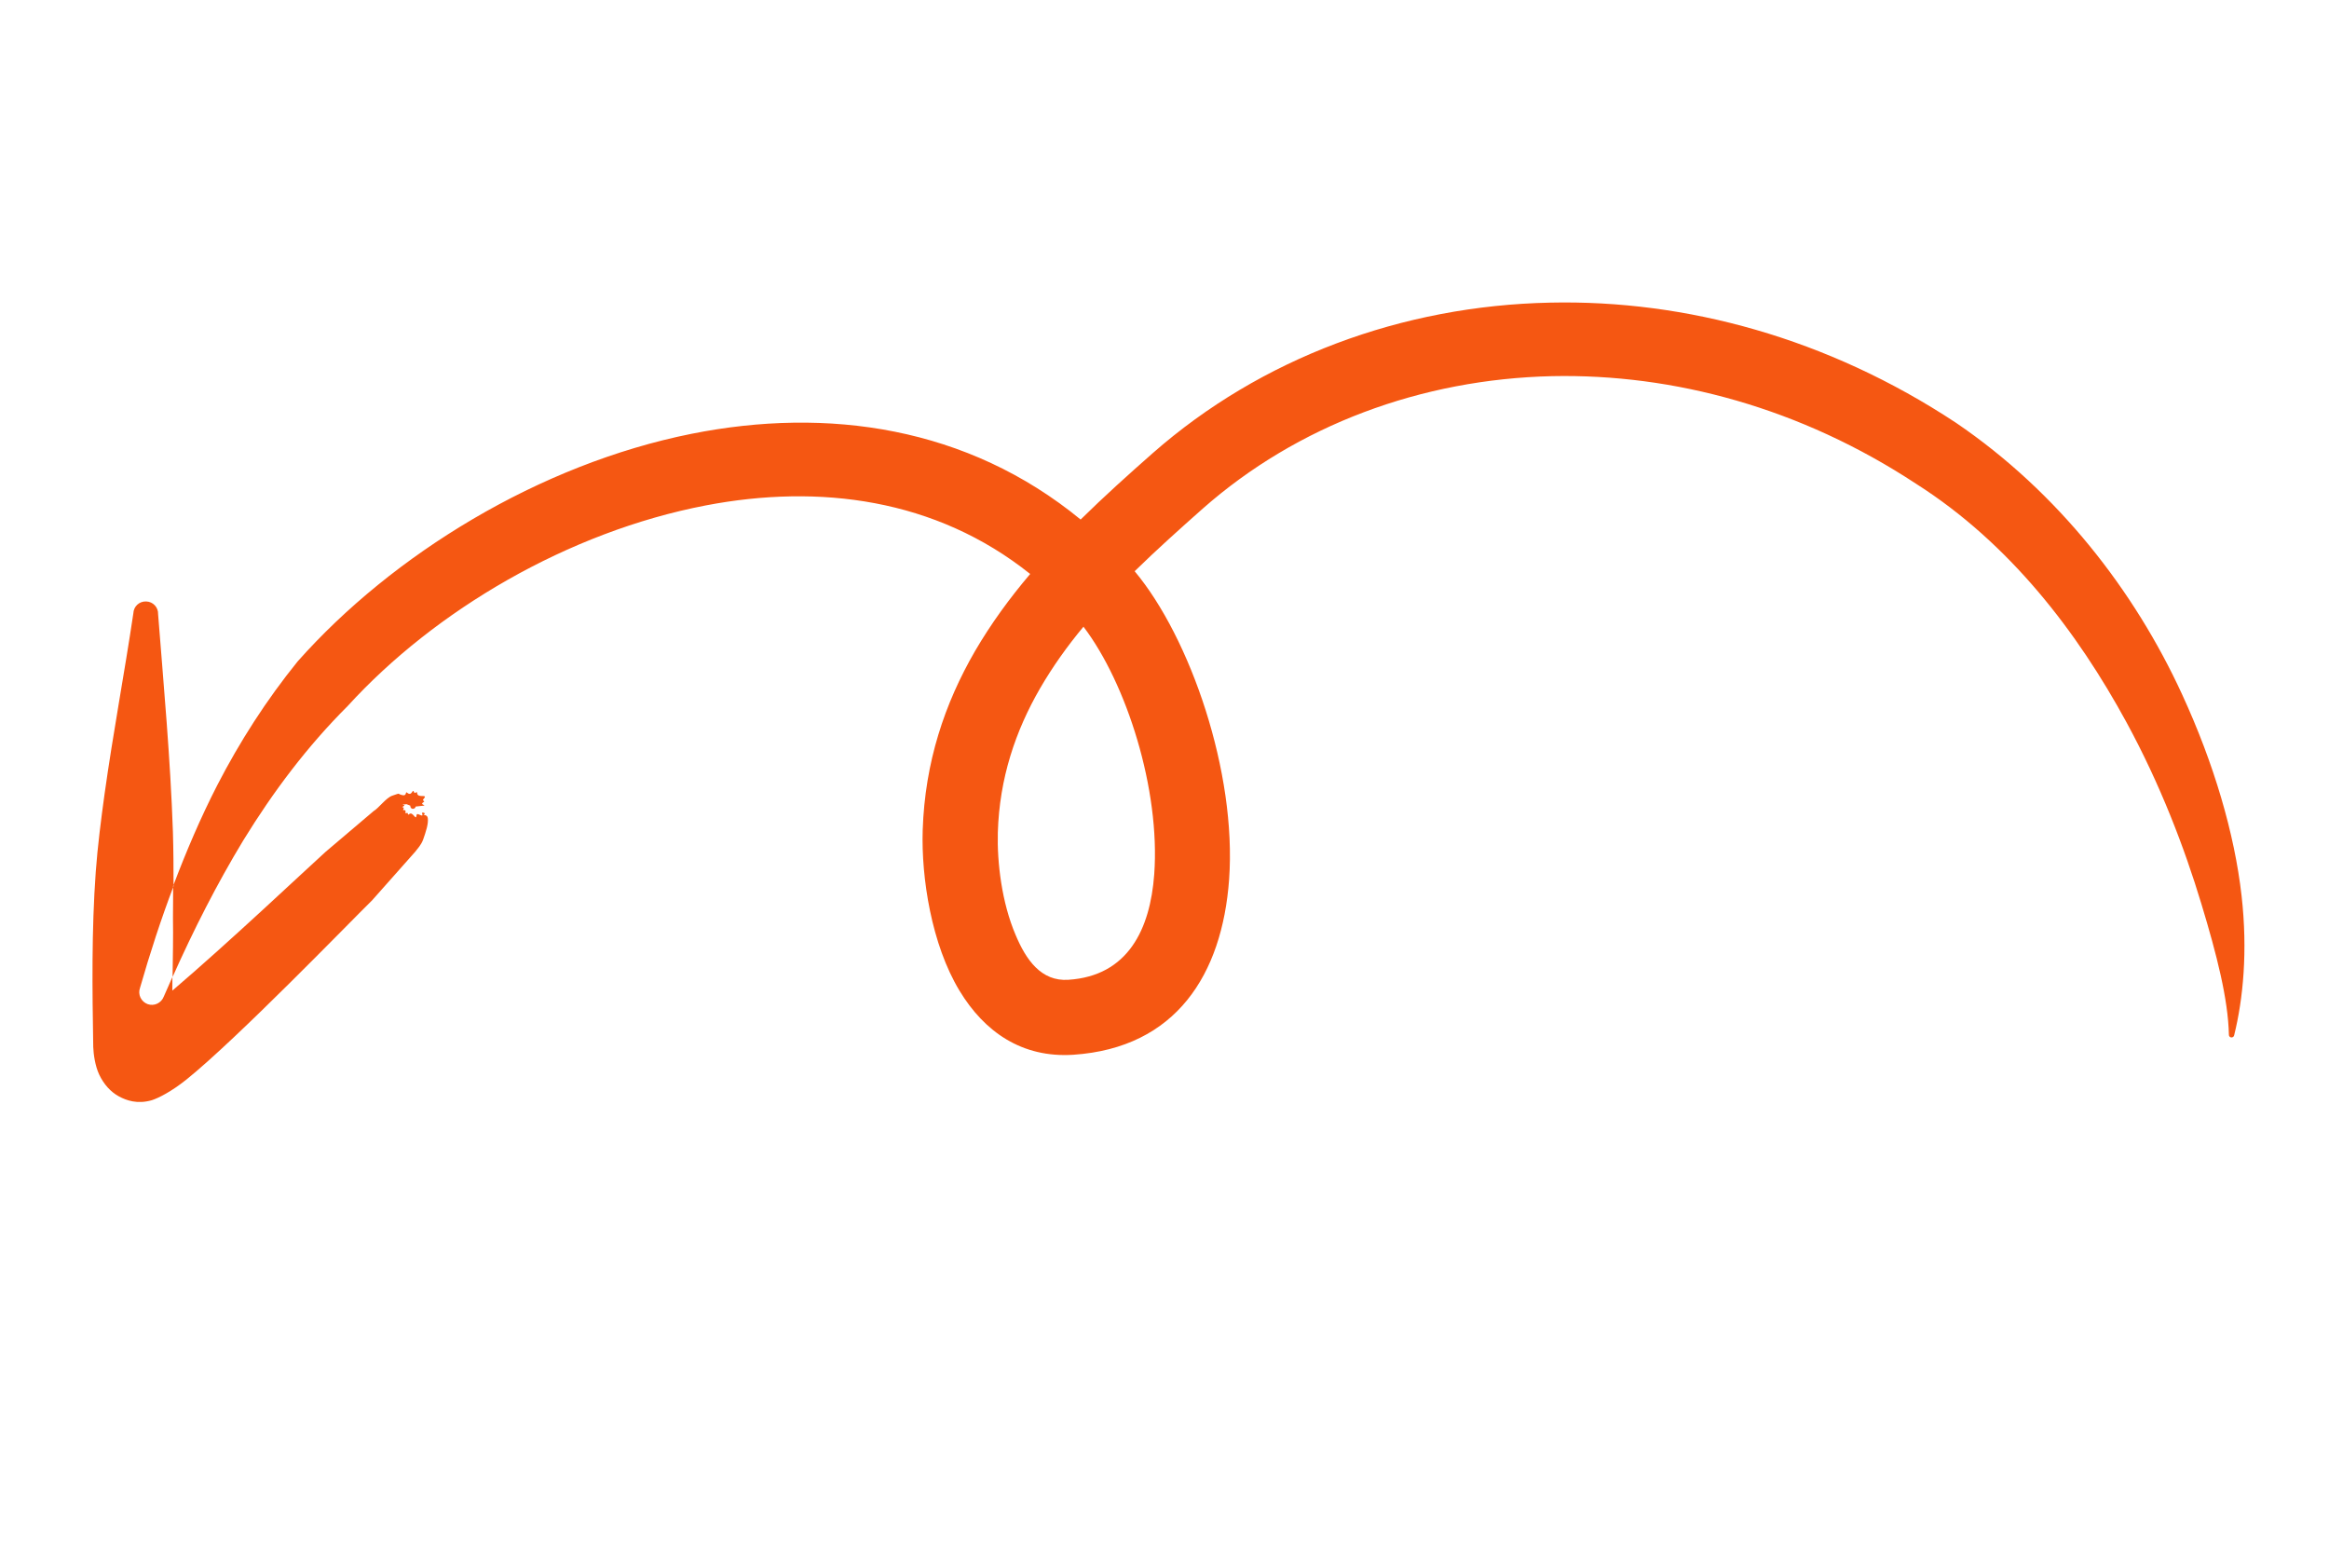 <svg xmlns="http://www.w3.org/2000/svg" xmlns:xlink="http://www.w3.org/1999/xlink" width="150" zoomAndPan="magnify" viewBox="0 0 112.5 75.75" height="101" preserveAspectRatio="xMidYMid meet" version="1.0"><defs><clipPath id="137a85f25c"><path d="M 4 14 L 109 14 L 109 54 L 4 54 Z M 4 14 " clip-rule="nonzero"/></clipPath><clipPath id="05d2a58454"><path d="M 115.469 44.102 L 43.344 100.965 L -5.656 38.809 L 66.469 -18.051 Z M 115.469 44.102 " clip-rule="nonzero"/></clipPath><clipPath id="cd0b0e9c78"><path d="M 115.469 44.102 L 43.344 100.965 L -5.656 38.809 L 66.469 -18.051 Z M 115.469 44.102 " clip-rule="nonzero"/></clipPath></defs><g clip-path="url(#137a85f25c)"><g clip-path="url(#05d2a58454)"><g clip-path="url(#cd0b0e9c78)"><path fill="#f55712" d="M 8.336 47.188 C 9.359 44.898 10.48 42.691 11.75 40.594 C 13.199 38.234 14.84 36.051 16.801 34.094 C 21 29.488 27.445 25.684 34.102 24.41 C 39.566 23.367 45.191 24.074 49.762 27.723 C 48.766 28.895 47.871 30.125 47.105 31.434 C 45.629 33.98 44.676 36.82 44.57 40.094 C 44.496 42.391 44.996 45.621 46.348 47.852 C 47.551 49.84 49.367 51.109 51.852 50.945 C 56.805 50.609 59.035 47.07 59.371 42.48 C 59.742 37.312 57.5 30.812 54.809 27.59 C 55.879 26.543 56.988 25.551 58.094 24.57 C 62.668 20.535 68.656 18.312 74.98 18.168 C 80.84 18.047 86.977 19.699 92.555 23.367 C 97.09 26.25 100.355 30.543 102.715 34.883 C 104.359 37.906 105.516 40.945 106.336 43.66 C 107.086 46.133 107.625 48.258 107.664 49.965 C 107.656 50.035 107.707 50.102 107.777 50.109 C 107.848 50.117 107.914 50.066 107.922 49.992 C 108.348 48.266 108.582 45.949 108.277 43.266 C 107.938 40.258 106.938 36.867 105.402 33.535 C 103.113 28.551 99.43 23.785 94.484 20.422 C 88.273 16.32 81.418 14.473 74.879 14.617 C 67.703 14.766 60.902 17.305 55.691 21.879 C 54.516 22.914 53.332 23.977 52.199 25.094 C 46.734 20.609 39.973 19.641 33.402 20.953 C 26.047 22.426 18.961 26.781 14.379 31.945 C 12.871 33.809 11.586 35.809 10.488 37.938 C 9.688 39.5 8.992 41.129 8.363 42.793 C 8.359 43.301 8.363 43.812 8.355 44.32 C 8.371 45.273 8.348 46.234 8.336 47.188 Z M 55.754 42.227 C 55.559 44.887 54.484 47.137 51.609 47.324 C 50.289 47.414 49.559 46.352 49.059 45.16 C 48.387 43.59 48.16 41.656 48.199 40.211 C 48.277 37.582 49.055 35.297 50.238 33.25 C 50.848 32.199 51.555 31.207 52.336 30.27 C 54.418 33.008 56.051 38.137 55.754 42.227 Z M 4.793 51.906 C 4.594 51.488 4.516 50.914 4.504 50.57 C 4.457 47.77 4.422 44.938 4.625 42.109 C 4.719 40.848 4.879 39.598 5.051 38.348 C 5.465 35.395 6.008 32.535 6.441 29.625 C 6.453 29.293 6.727 29.035 7.062 29.051 C 7.391 29.059 7.652 29.336 7.637 29.668 C 7.91 33.156 8.23 36.621 8.352 40.168 C 8.379 41.047 8.383 41.922 8.383 42.801 C 7.777 44.402 7.242 46.043 6.762 47.719 C 6.648 48.035 6.816 48.383 7.133 48.5 C 7.449 48.613 7.797 48.445 7.914 48.129 C 8.051 47.816 8.191 47.504 8.328 47.191 C 8.328 47.406 8.324 47.633 8.324 47.848 C 11.016 45.555 14.789 41.992 15.723 41.148 L 18.047 39.176 C 18.289 39.039 18.656 38.523 18.953 38.43 C 19.371 38.293 19.164 38.328 19.391 38.395 C 19.695 38.488 19.547 38.188 19.672 38.293 C 19.91 38.488 19.922 38.051 20 38.258 C 20.039 38.379 20.141 38.18 20.148 38.301 C 20.168 38.598 20.73 38.293 20.441 38.617 C 20.387 38.684 20.559 38.684 20.457 38.746 C 20.172 38.914 20.938 38.879 20.078 38.957 C 20.07 39.027 20 39.074 19.926 39.066 C 19.855 39.055 19.812 38.984 19.82 38.914 C 19.5 38.781 19.609 38.855 19.609 38.855 C 19.609 38.855 19.344 38.84 19.484 38.867 C 19.641 38.906 19.352 38.984 19.453 38.992 C 19.586 39 19.402 39.148 19.508 39.129 C 19.672 39.094 19.516 39.348 19.641 39.27 C 19.73 39.223 19.68 39.402 19.754 39.332 C 19.949 39.145 20.09 39.707 20.125 39.359 C 20.145 39.215 20.492 39.551 20.387 39.281 C 20.359 39.207 20.598 39.277 20.496 39.324 C 20.367 39.395 20.637 39.309 20.664 39.512 C 20.703 39.793 20.566 40.188 20.441 40.547 C 20.344 40.816 20.164 40.996 20.055 41.141 L 17.973 43.488 C 16.832 44.609 11.465 50.16 9.012 52.137 C 8.273 52.73 7.648 53.039 7.332 53.141 C 6.625 53.344 6.098 53.148 5.738 52.953 C 5.344 52.738 5.016 52.375 4.793 51.906 Z M 4.793 51.906 " fill-opacity="1" fill-rule="nonzero"/></g></g></g></svg>